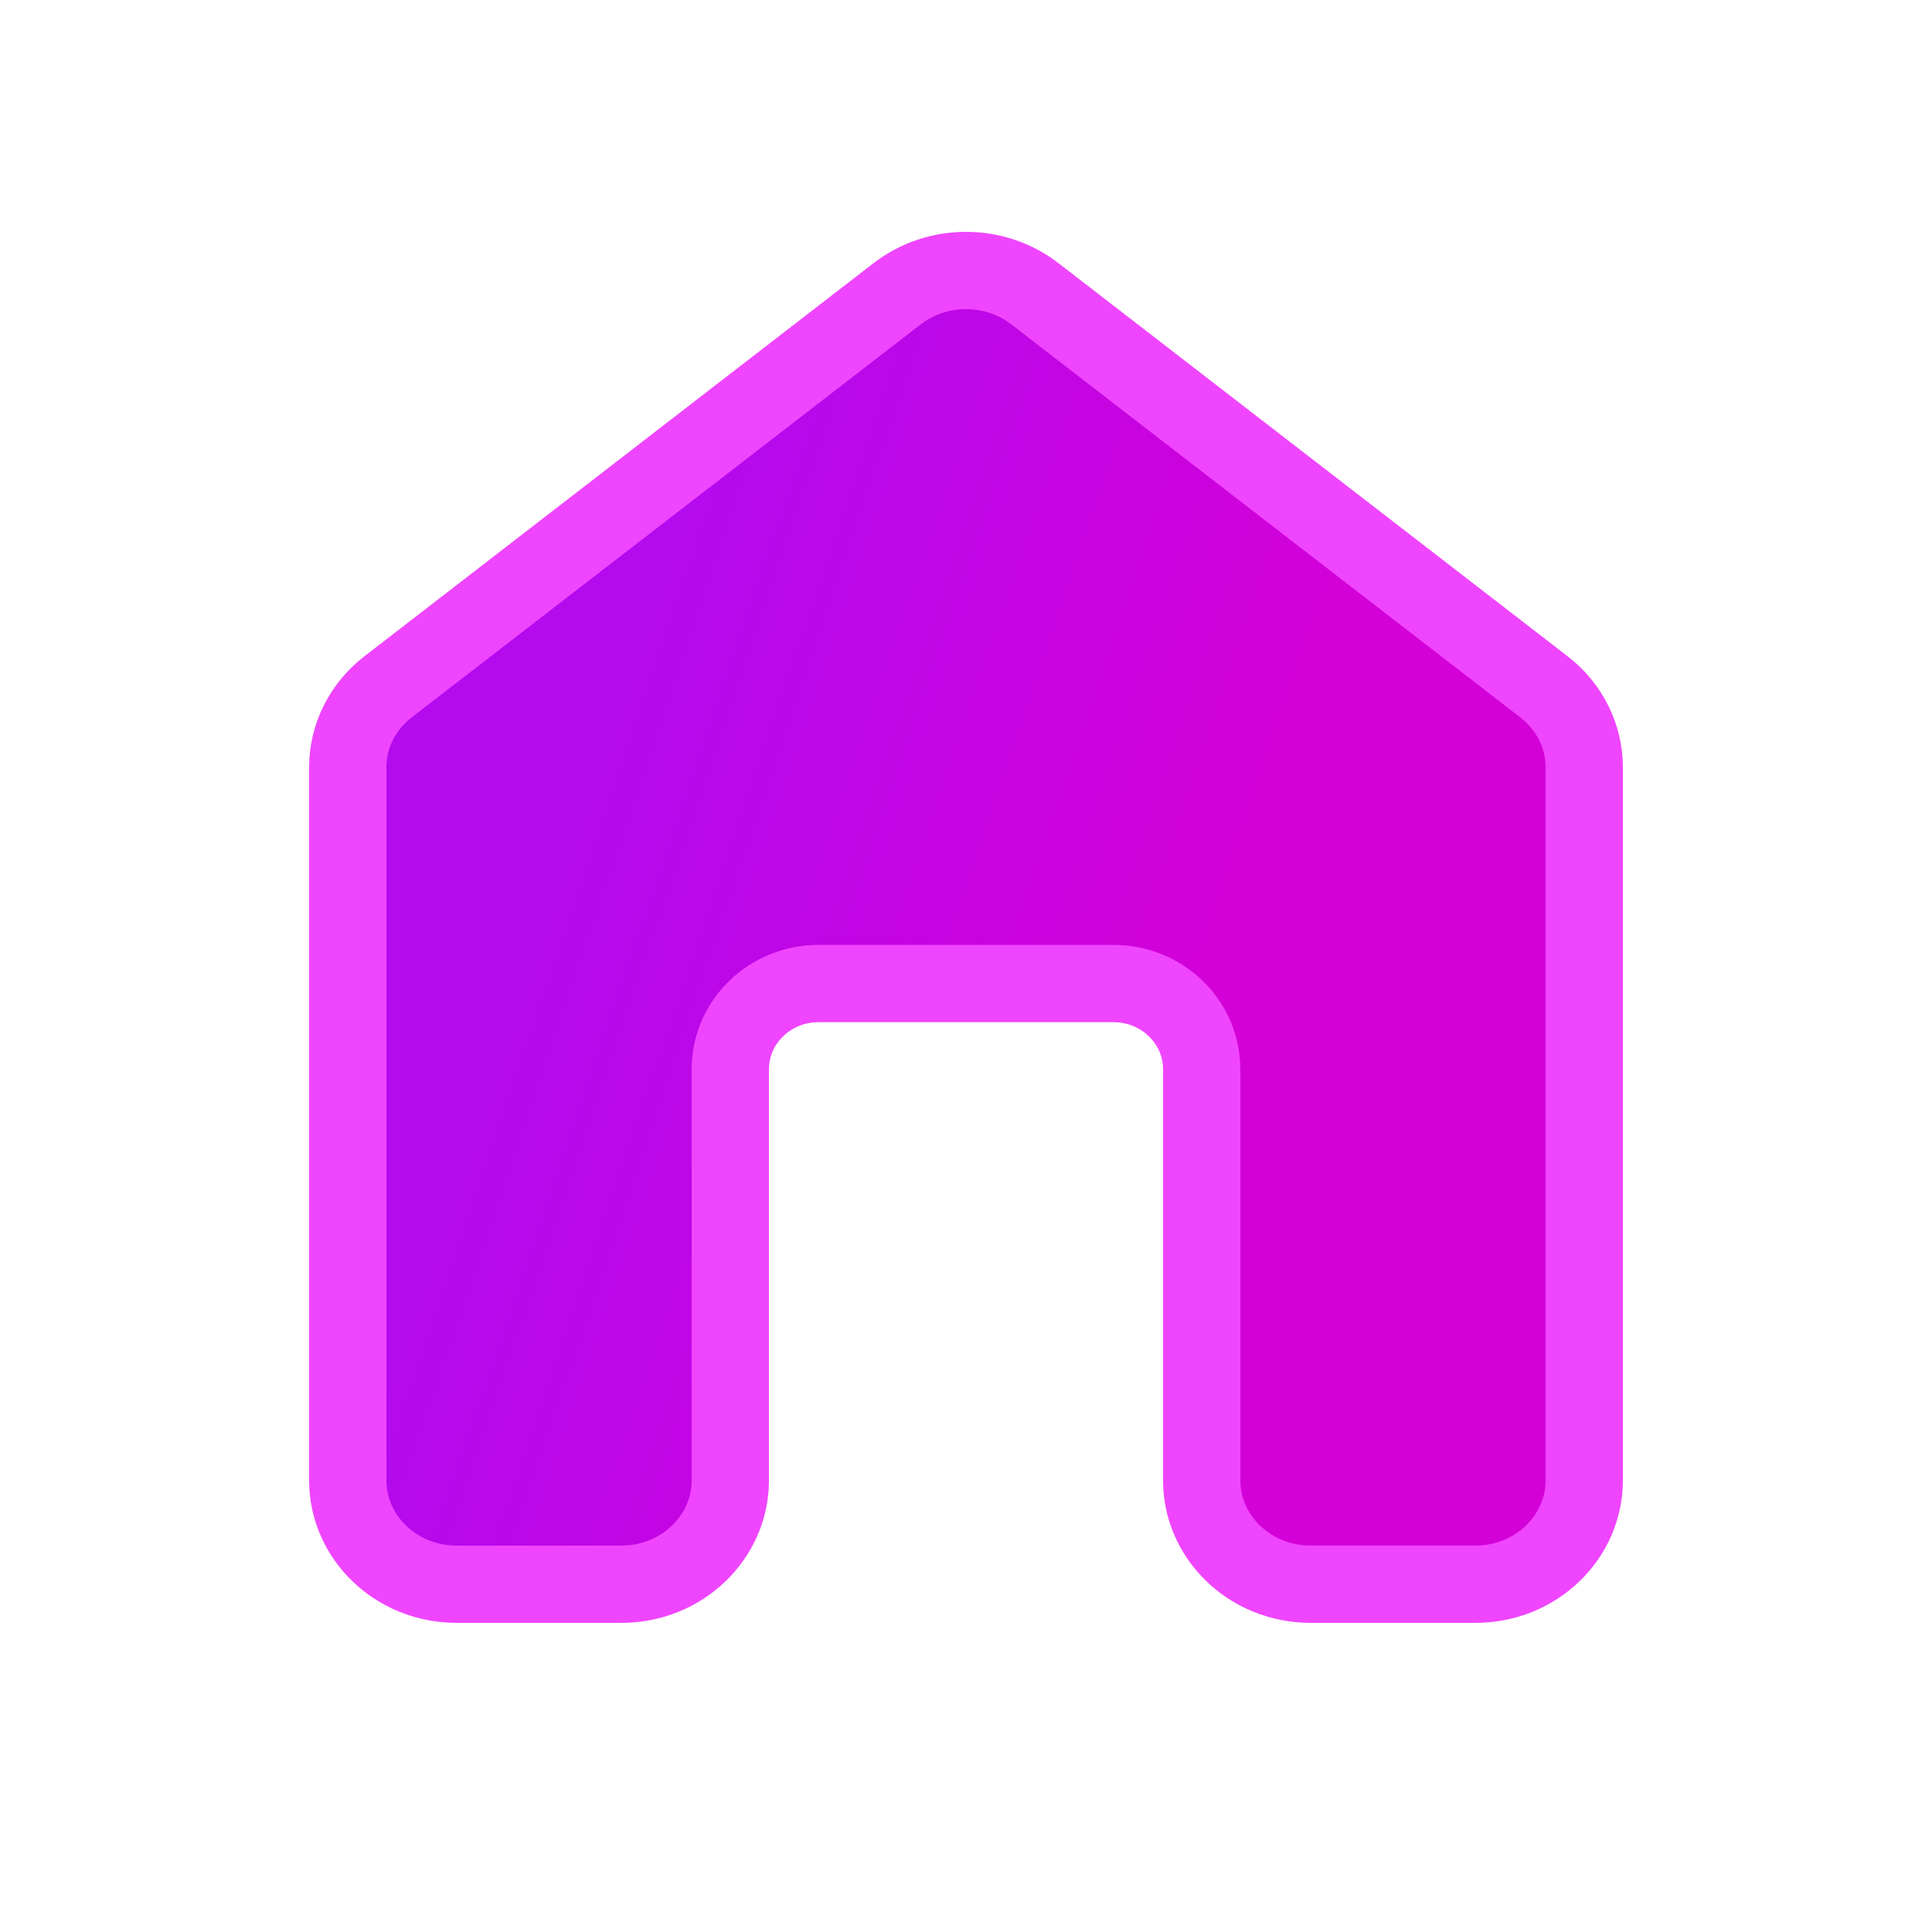 <svg width="25" height="25" viewBox="0 0 25 25" fill="none" xmlns="http://www.w3.org/2000/svg">
<path d="M11.609 3.801C12.129 3.4 12.871 3.4 13.391 3.801L19.979 8.888C20.312 9.145 20.5 9.529 20.5 9.929V19.159C20.5 19.882 19.886 20.5 19.088 20.5H16.963C16.165 20.5 15.55 19.882 15.55 19.159V13.84C15.55 13.207 15.022 12.727 14.412 12.727H10.588C9.978 12.727 9.45 13.207 9.45 13.84V19.159C9.45 19.882 8.835 20.5 8.037 20.5H5.912C5.114 20.5 4.5 19.882 4.5 19.159V9.929C4.5 9.529 4.688 9.145 5.021 8.888L11.609 3.801Z" fill="#212121"/>
<path d="M11.609 3.801C12.129 3.4 12.871 3.4 13.391 3.801L19.979 8.888C20.312 9.145 20.5 9.529 20.5 9.929V19.159C20.5 19.882 19.886 20.5 19.088 20.5H16.963C16.165 20.5 15.55 19.882 15.55 19.159V13.84C15.55 13.207 15.022 12.727 14.412 12.727H10.588C9.978 12.727 9.45 13.207 9.45 13.84V19.159C9.45 19.882 8.835 20.5 8.037 20.5H5.912C5.114 20.5 4.5 19.882 4.5 19.159V9.929C4.5 9.529 4.688 9.145 5.021 8.888L11.609 3.801Z" fill="url(#paint0_linear_532_343)"/>
<path d="M11.609 3.801C12.129 3.4 12.871 3.4 13.391 3.801L19.979 8.888C20.312 9.145 20.5 9.529 20.5 9.929V19.159C20.5 19.882 19.886 20.5 19.088 20.5H16.963C16.165 20.5 15.55 19.882 15.55 19.159V13.84C15.55 13.207 15.022 12.727 14.412 12.727H10.588C9.978 12.727 9.45 13.207 9.45 13.84V19.159C9.45 19.882 8.835 20.5 8.037 20.5H5.912C5.114 20.5 4.5 19.882 4.5 19.159V9.929C4.5 9.529 4.688 9.145 5.021 8.888L11.609 3.801Z" stroke="#F045FE"/>
<defs>
<linearGradient id="paint0_linear_532_343" x1="9.097" y1="5.617" x2="17.005" y2="8.301" gradientUnits="userSpaceOnUse">
<stop stop-color="#B30AEE"/>
<stop offset="1" stop-color="#D300D8"/>
</linearGradient>
</defs>
</svg>
